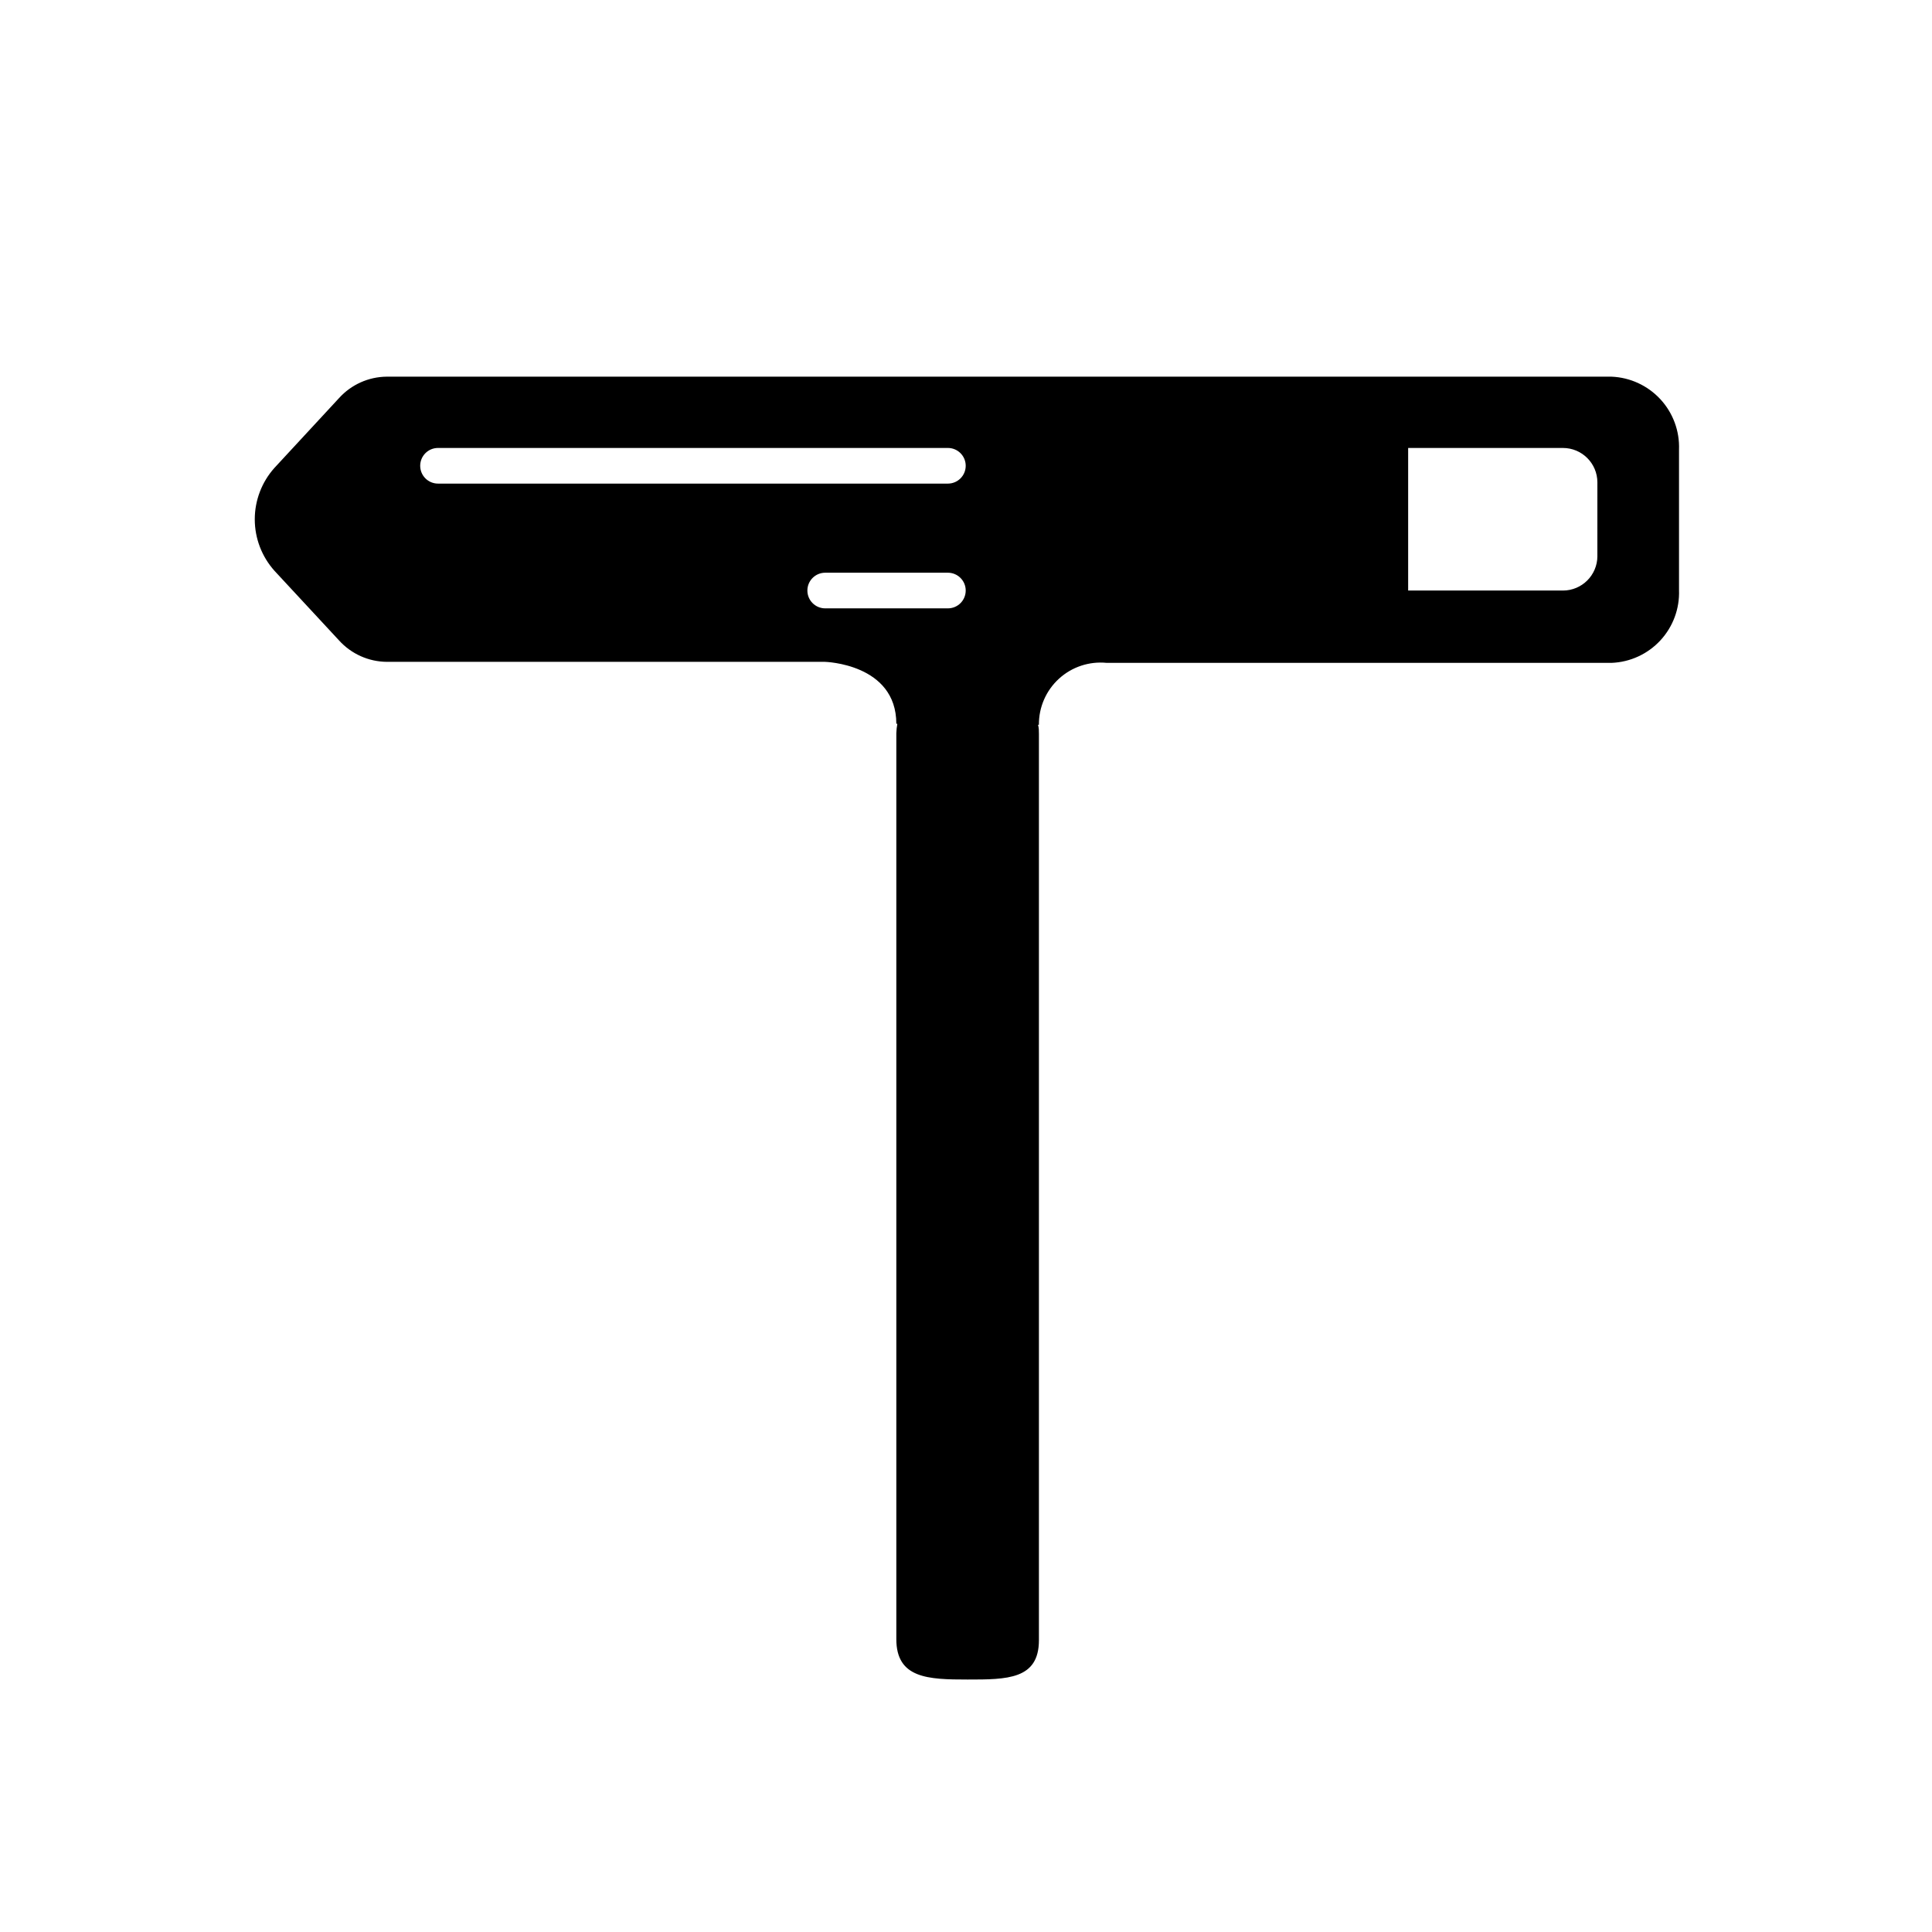 <?xml version="1.0" encoding="UTF-8"?>
<!-- Uploaded to: ICON Repo, www.svgrepo.com, Generator: ICON Repo Mixer Tools -->
<svg fill="#000000" width="800px" height="800px" version="1.1" viewBox="144 144 512 512" xmlns="http://www.w3.org/2000/svg">
 <path d="m571.06 243.82h-324.57c-4.816 0.043-9.398 2.098-12.633 5.668l-17.121 18.5c-3.359 3.746-5.219 8.605-5.219 13.637 0 5.035 1.859 9.891 5.219 13.641l17.121 18.461c3.234 3.57 7.816 5.625 12.633 5.668h116.11s18.934 0.473 18.934 16.414h0.277l-0.004-0.004c-0.152 0.82-0.242 1.648-0.273 2.481v240.1c0 10.43 8.461 10.707 18.895 10.707 10.43 0 18.895 0 18.895-10.43v-240.1c0-0.867 0-1.652-0.234-2.481h0.234-0.004c-0.047-4.641 1.887-9.082 5.312-12.215 3.422-3.129 8.02-4.656 12.637-4.199h133.82c4.926-0.195 9.57-2.332 12.922-5.949 3.348-3.617 5.129-8.41 4.945-13.336v-37.234c0.184-4.938-1.602-9.742-4.957-13.367-3.359-3.621-8.016-5.766-12.949-5.961zm-175.86 61.402h-32.512c-2.606 0-4.723-2.113-4.723-4.723s2.117-4.723 4.723-4.723h32.512c2.609 0 4.723 2.113 4.723 4.723s-2.113 4.723-4.723 4.723zm0-33.062h-135.12c-2.609 0-4.723-2.113-4.723-4.723s2.113-4.723 4.723-4.723h135.12c2.609 0 4.723 2.113 4.723 4.723s-2.113 4.723-4.723 4.723zm172.12 19.246h0.004c-0.023 5.031-4.106 9.094-9.133 9.094h-41.016v-37.785h41.016c5.043 0 9.133 4.086 9.133 9.133z"/>
</svg>